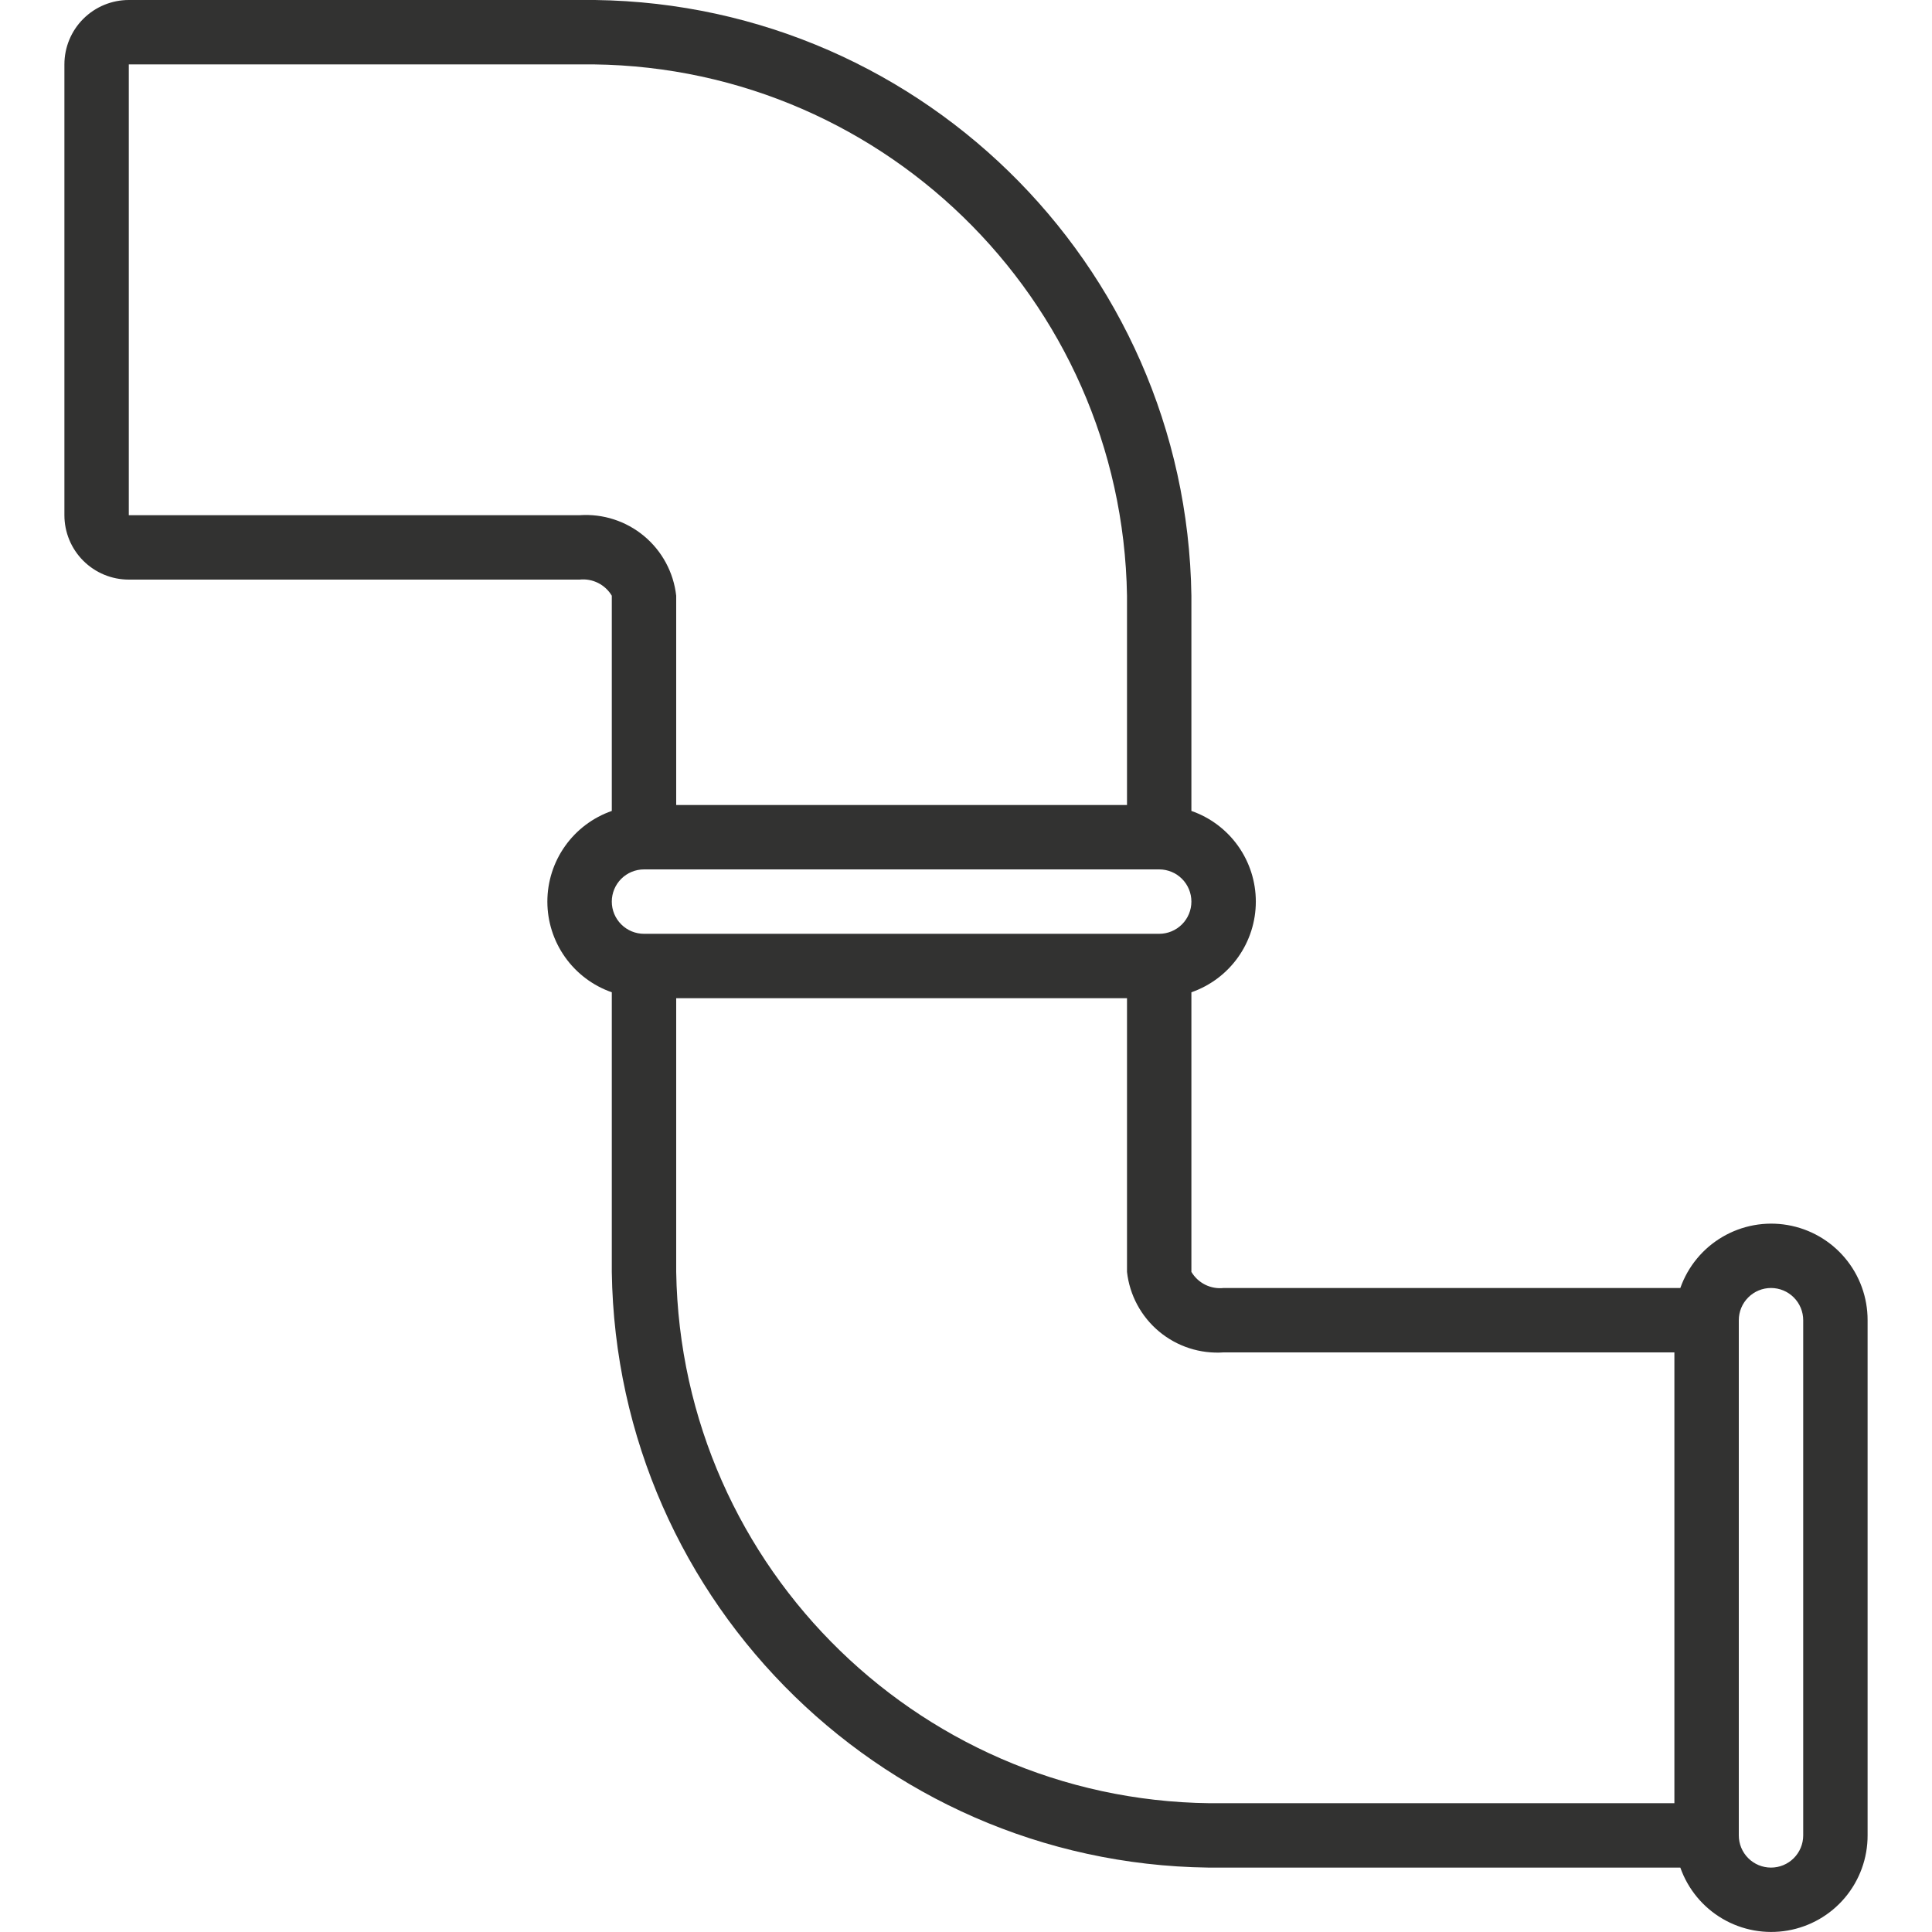 <?xml version="1.0" encoding="UTF-8"?> <svg xmlns="http://www.w3.org/2000/svg" width="140" height="140" viewBox="0 0 140 140" fill="none"><g id="Frame" clip-path="url(#clip0_1178_9625)"><g id="Group"><path id="Vector" d="M42 2.64501e-05H9.333C8.096 2.64501e-05 6.909 0.492 6.034 1.367C5.158 2.242 4.667 3.429 4.667 4.667L4.667 37.333C4.667 38.571 5.158 39.758 6.034 40.633C6.909 41.508 8.096 42 9.333 42H42C42.938 41.9 43.85 42.355 44.333 43.167V58.763C42.969 59.238 41.787 60.126 40.951 61.303C40.114 62.48 39.664 63.889 39.664 65.333C39.664 66.778 40.114 68.186 40.951 69.364C41.787 70.541 42.969 71.429 44.333 71.904V92.167C44.686 116.317 64.517 135.625 88.667 135.333H121.763C122.311 136.889 123.391 138.2 124.814 139.036C126.236 139.871 127.908 140.175 129.533 139.896C131.159 139.616 132.633 138.771 133.694 137.509C134.756 136.246 135.337 134.649 135.333 133V95.667C135.337 94.017 134.756 92.42 133.694 91.158C132.633 89.896 131.159 89.05 129.533 88.771C127.908 88.491 126.236 88.796 124.814 89.631C123.391 90.466 122.311 91.778 121.763 93.333H88.667C88.207 93.383 87.743 93.299 87.329 93.093C86.915 92.886 86.57 92.564 86.333 92.167V71.904C87.697 71.429 88.88 70.541 89.716 69.364C90.553 68.186 91.002 66.778 91.002 65.333C91.002 63.889 90.553 62.48 89.716 61.303C88.88 60.126 87.697 59.238 86.333 58.763V43.167C85.981 19.017 66.15 -0.292 42 2.64501e-05ZM42 37.333H9.333V4.667H42C63.574 4.375 81.317 21.595 81.667 43.167V58.333H49V43.167C48.81 41.48 47.976 39.931 46.672 38.844C45.367 37.758 43.694 37.216 42 37.333ZM128.333 93.333C128.952 93.333 129.546 93.579 129.983 94.017C130.421 94.454 130.667 95.048 130.667 95.667V133C130.667 133.619 130.421 134.212 129.983 134.65C129.546 135.088 128.952 135.333 128.333 135.333C127.715 135.333 127.121 135.088 126.684 134.65C126.246 134.212 126 133.619 126 133V95.667C126 95.048 126.246 94.454 126.684 94.017C127.121 93.579 127.715 93.333 128.333 93.333ZM88.667 98H121.333V130.667H88.667C67.093 130.958 49.35 113.738 49 92.167V72.333H81.667V92.167C81.857 93.854 82.691 95.402 83.995 96.489C85.3 97.576 86.973 98.117 88.667 98ZM84 67.667H46.667C46.048 67.667 45.454 67.421 45.017 66.983C44.579 66.546 44.333 65.952 44.333 65.333C44.333 64.715 44.579 64.121 45.017 63.683C45.454 63.246 46.048 63 46.667 63H84C84.619 63 85.212 63.246 85.65 63.683C86.088 64.121 86.333 64.715 86.333 65.333C86.333 65.952 86.088 66.546 85.65 66.983C85.212 67.421 84.619 67.667 84 67.667Z" fill="#323231"></path></g></g><defs><clipPath id="clip0_1178_9625"><rect width="140" height="140" fill="white"></rect></clipPath></defs></svg> 